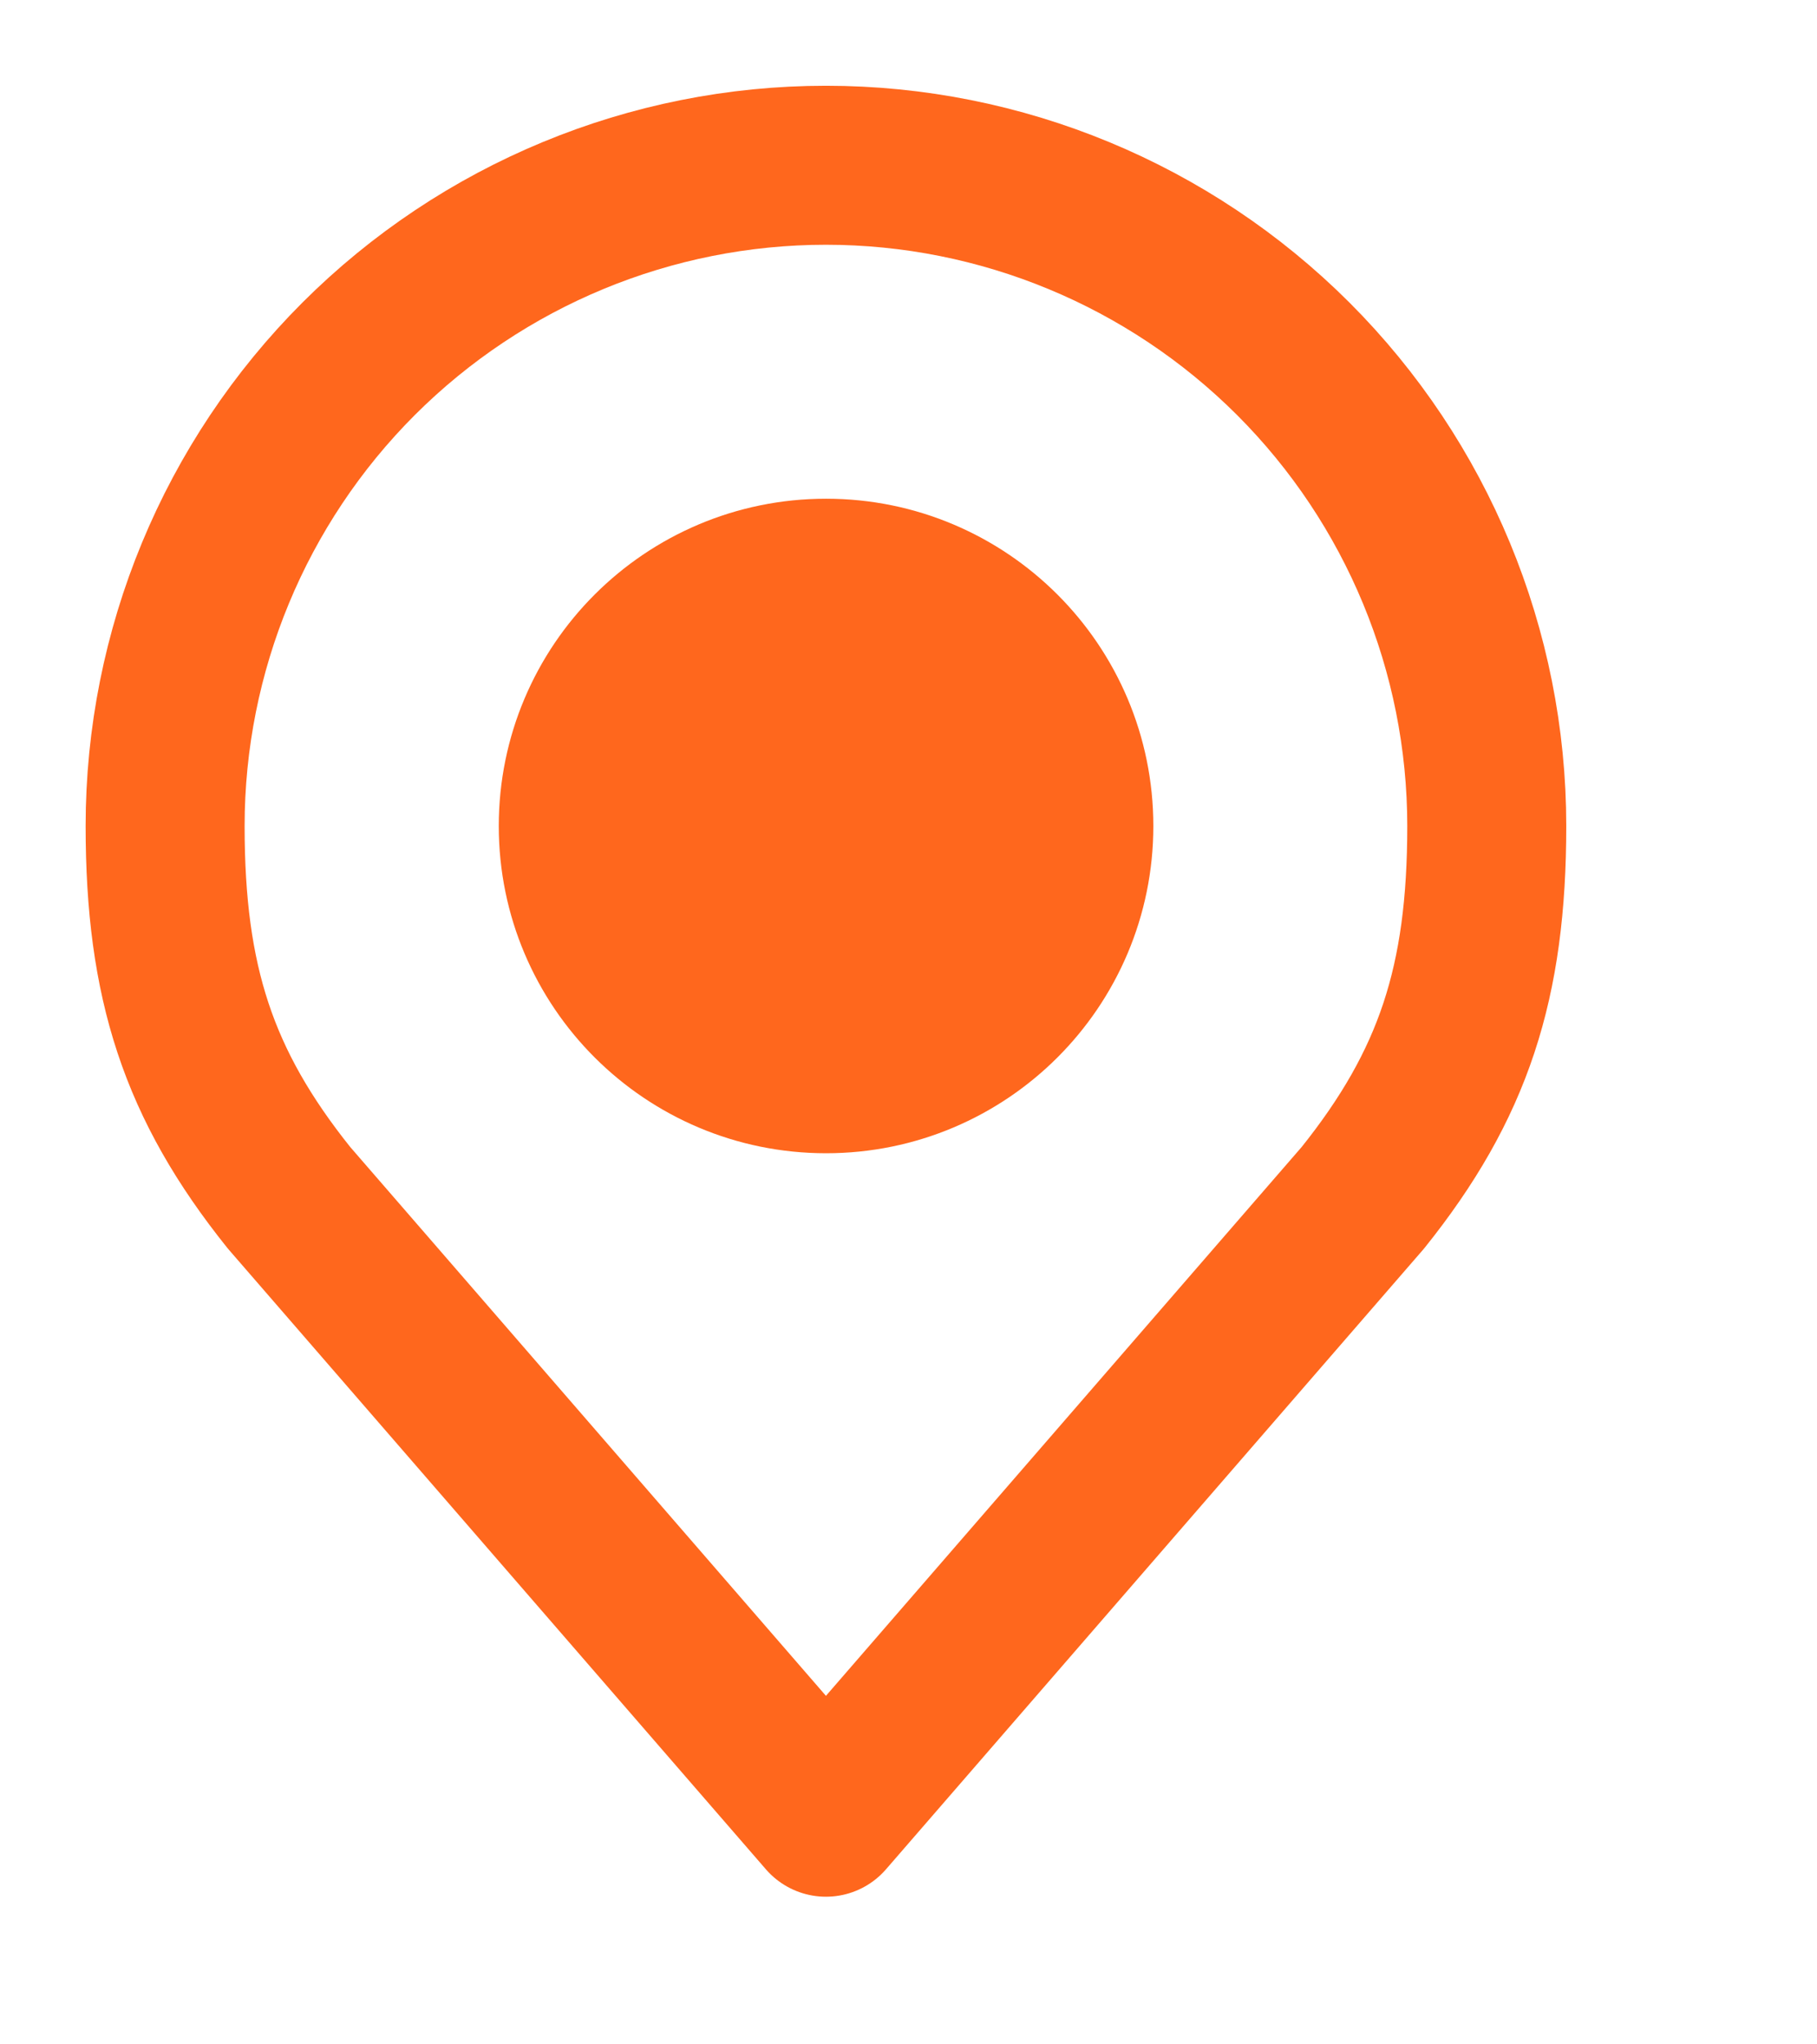 <svg width="16" height="18" viewBox="0 0 16 18" fill="none" xmlns="http://www.w3.org/2000/svg">
<path d="M7.274 9.454C8.479 9.454 9.456 8.478 9.456 7.273C9.456 6.068 8.479 5.091 7.274 5.091C6.069 5.091 5.092 6.068 5.092 7.273C5.092 8.478 6.069 9.454 7.274 9.454Z" fill="#FF671D" stroke="#FF671D" stroke-width="1.4" stroke-linecap="round" stroke-linejoin="round"/>
<path d="M7.273 1.455C5.73 1.455 4.25 2.068 3.158 3.159C2.067 4.25 1.454 5.73 1.454 7.273C1.454 8.649 1.746 9.549 2.545 10.546L7.273 16L12.001 10.546C12.8 9.549 13.092 8.649 13.092 7.273C13.092 5.73 12.479 4.25 11.388 3.159C10.296 2.068 8.816 1.455 7.273 1.455Z" stroke="#FF671D" stroke-width="1.4" stroke-linecap="round" stroke-linejoin="round"/>
</svg>
